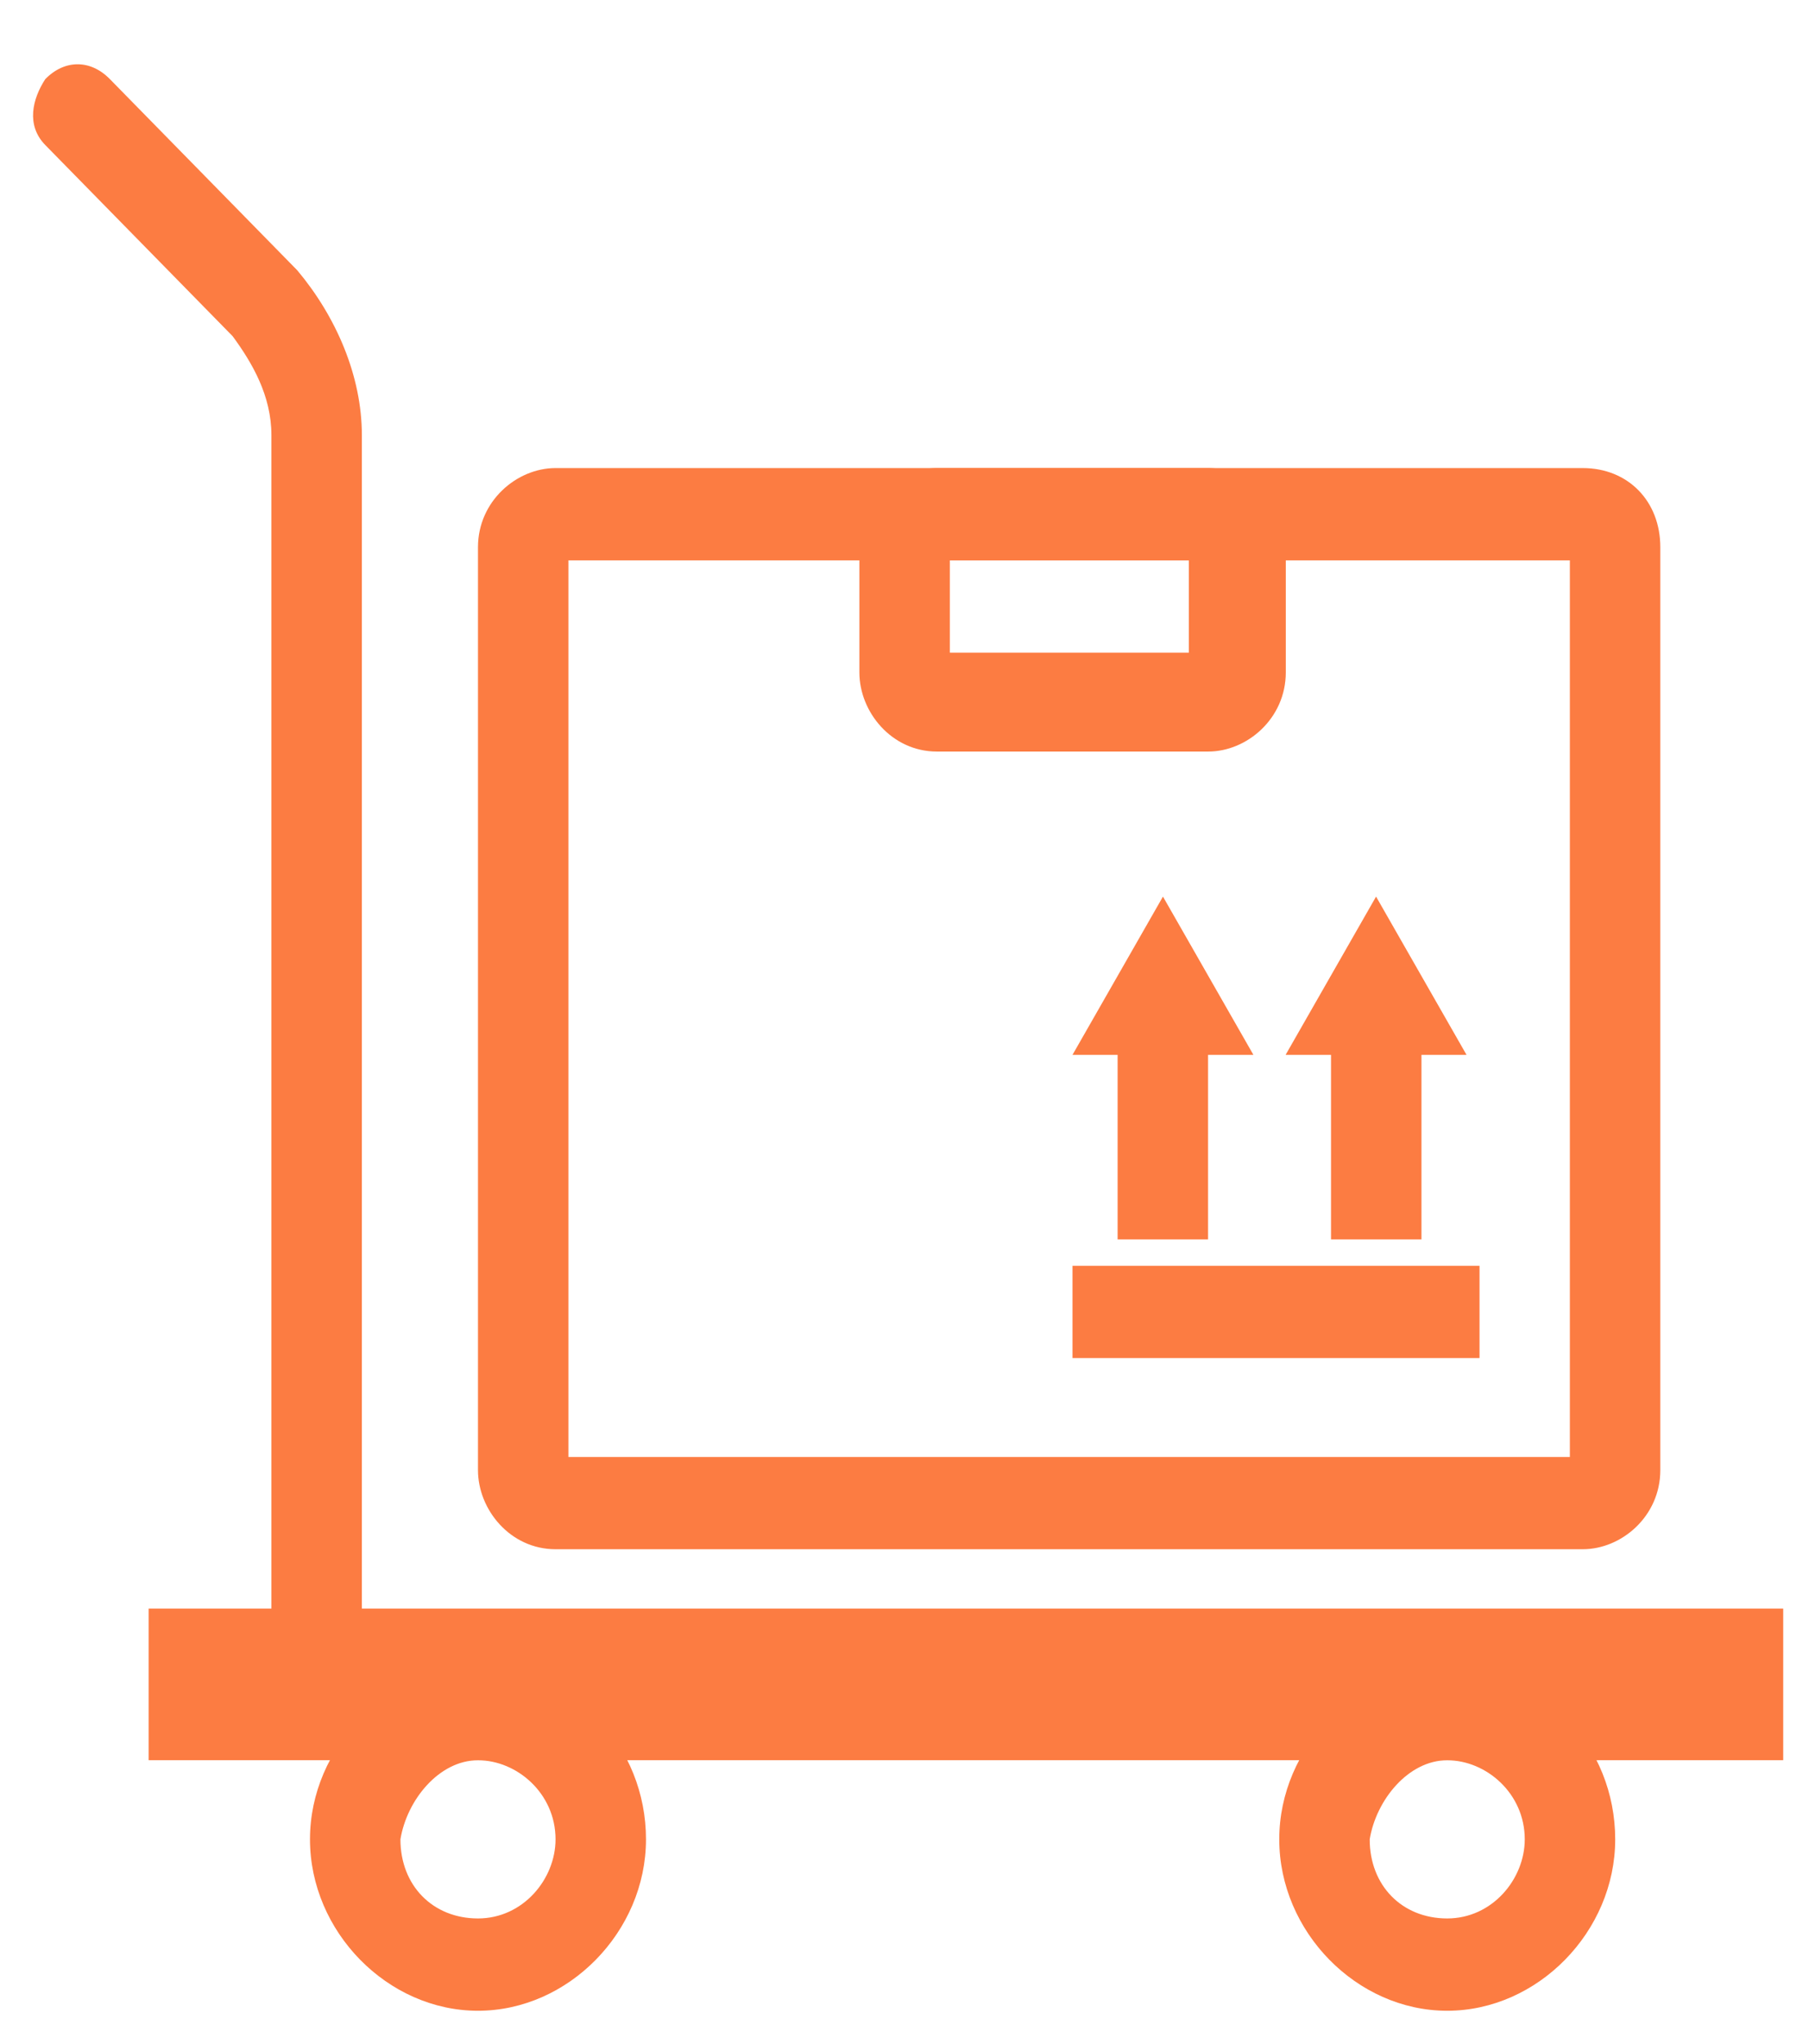 <?xml version="1.0" encoding="UTF-8"?> <svg xmlns="http://www.w3.org/2000/svg" width="31" height="35" viewBox="0 0 31 35" fill="none"> <path d="M8.191 30.146C8.855 30.146 9.52 30.71 9.52 31.5C9.52 32.178 8.966 32.855 8.191 32.855C7.416 32.855 6.862 32.291 6.862 31.5C6.973 30.823 7.527 30.146 8.191 30.146ZM8.191 28.565C6.641 28.565 5.312 29.92 5.312 31.5C5.312 33.081 6.641 34.436 8.191 34.436C9.741 34.436 11.07 33.081 11.07 31.5C11.07 29.92 9.852 28.565 8.191 28.565Z" fill="#FC7C42"></path> <path d="M24.8 30.146C25.465 30.146 26.129 30.71 26.129 31.5C26.129 32.178 25.575 32.855 24.8 32.855C24.025 32.855 23.472 32.291 23.472 31.5C23.583 30.823 24.136 30.146 24.8 30.146ZM24.8 28.565C23.25 28.565 21.922 29.92 21.922 31.5C21.922 33.081 23.25 34.436 24.8 34.436C26.35 34.436 27.679 33.081 27.679 31.5C27.679 29.92 26.461 28.565 24.8 28.565Z" fill="#FC7C42"></path> <path d="M26.902 9.597V24.952H9.741V9.597H26.902ZM27.123 8.016H9.52C8.856 8.016 8.191 8.581 8.191 9.371V25.177C8.191 25.855 8.745 26.532 9.52 26.532H27.123C27.788 26.532 28.452 25.968 28.452 25.177V9.371C28.452 8.581 27.898 8.016 27.123 8.016Z" fill="#FC7C42"></path> <path d="M5.426 29.694C4.983 29.694 4.651 29.355 4.651 28.904V7.452C4.651 6.774 4.319 6.21 3.987 5.758L0.776 2.484C0.444 2.145 0.555 1.694 0.776 1.355C1.108 1.016 1.551 1.016 1.883 1.355L5.094 4.629C5.758 5.42 6.201 6.436 6.201 7.452V28.904C6.201 29.355 5.869 29.694 5.426 29.694Z" fill="#FC7C42"></path> <path d="M20.373 9.597V11.177H16.277V9.597H20.373ZM20.705 8.016H16.055C15.391 8.016 14.727 8.581 14.727 9.371V11.516C14.727 12.194 15.28 12.871 16.055 12.871H20.705C21.369 12.871 22.034 12.306 22.034 11.516V9.371C22.034 8.581 21.369 8.016 20.705 8.016Z" fill="#FC7C42"></path> <path d="M19.929 15.355L18.379 18.065H21.479L19.929 15.355Z" fill="#FC7C42"></path> <path d="M23.581 15.355L22.031 18.065H25.131L23.581 15.355Z" fill="#FC7C42"></path> <path d="M25.354 21.678H18.379V23.258H25.354V21.678Z" fill="#FC7C42"></path> <path d="M20.702 17.5H19.152V21.226H20.702V17.5Z" fill="#FC7C42"></path> <path d="M24.359 17.5H22.809V21.226H24.359V17.5Z" fill="#FC7C42"></path> <path d="M30.558 27.548H2.547V30.145H30.558V27.548Z" fill="#FC7C42"></path> </svg> 